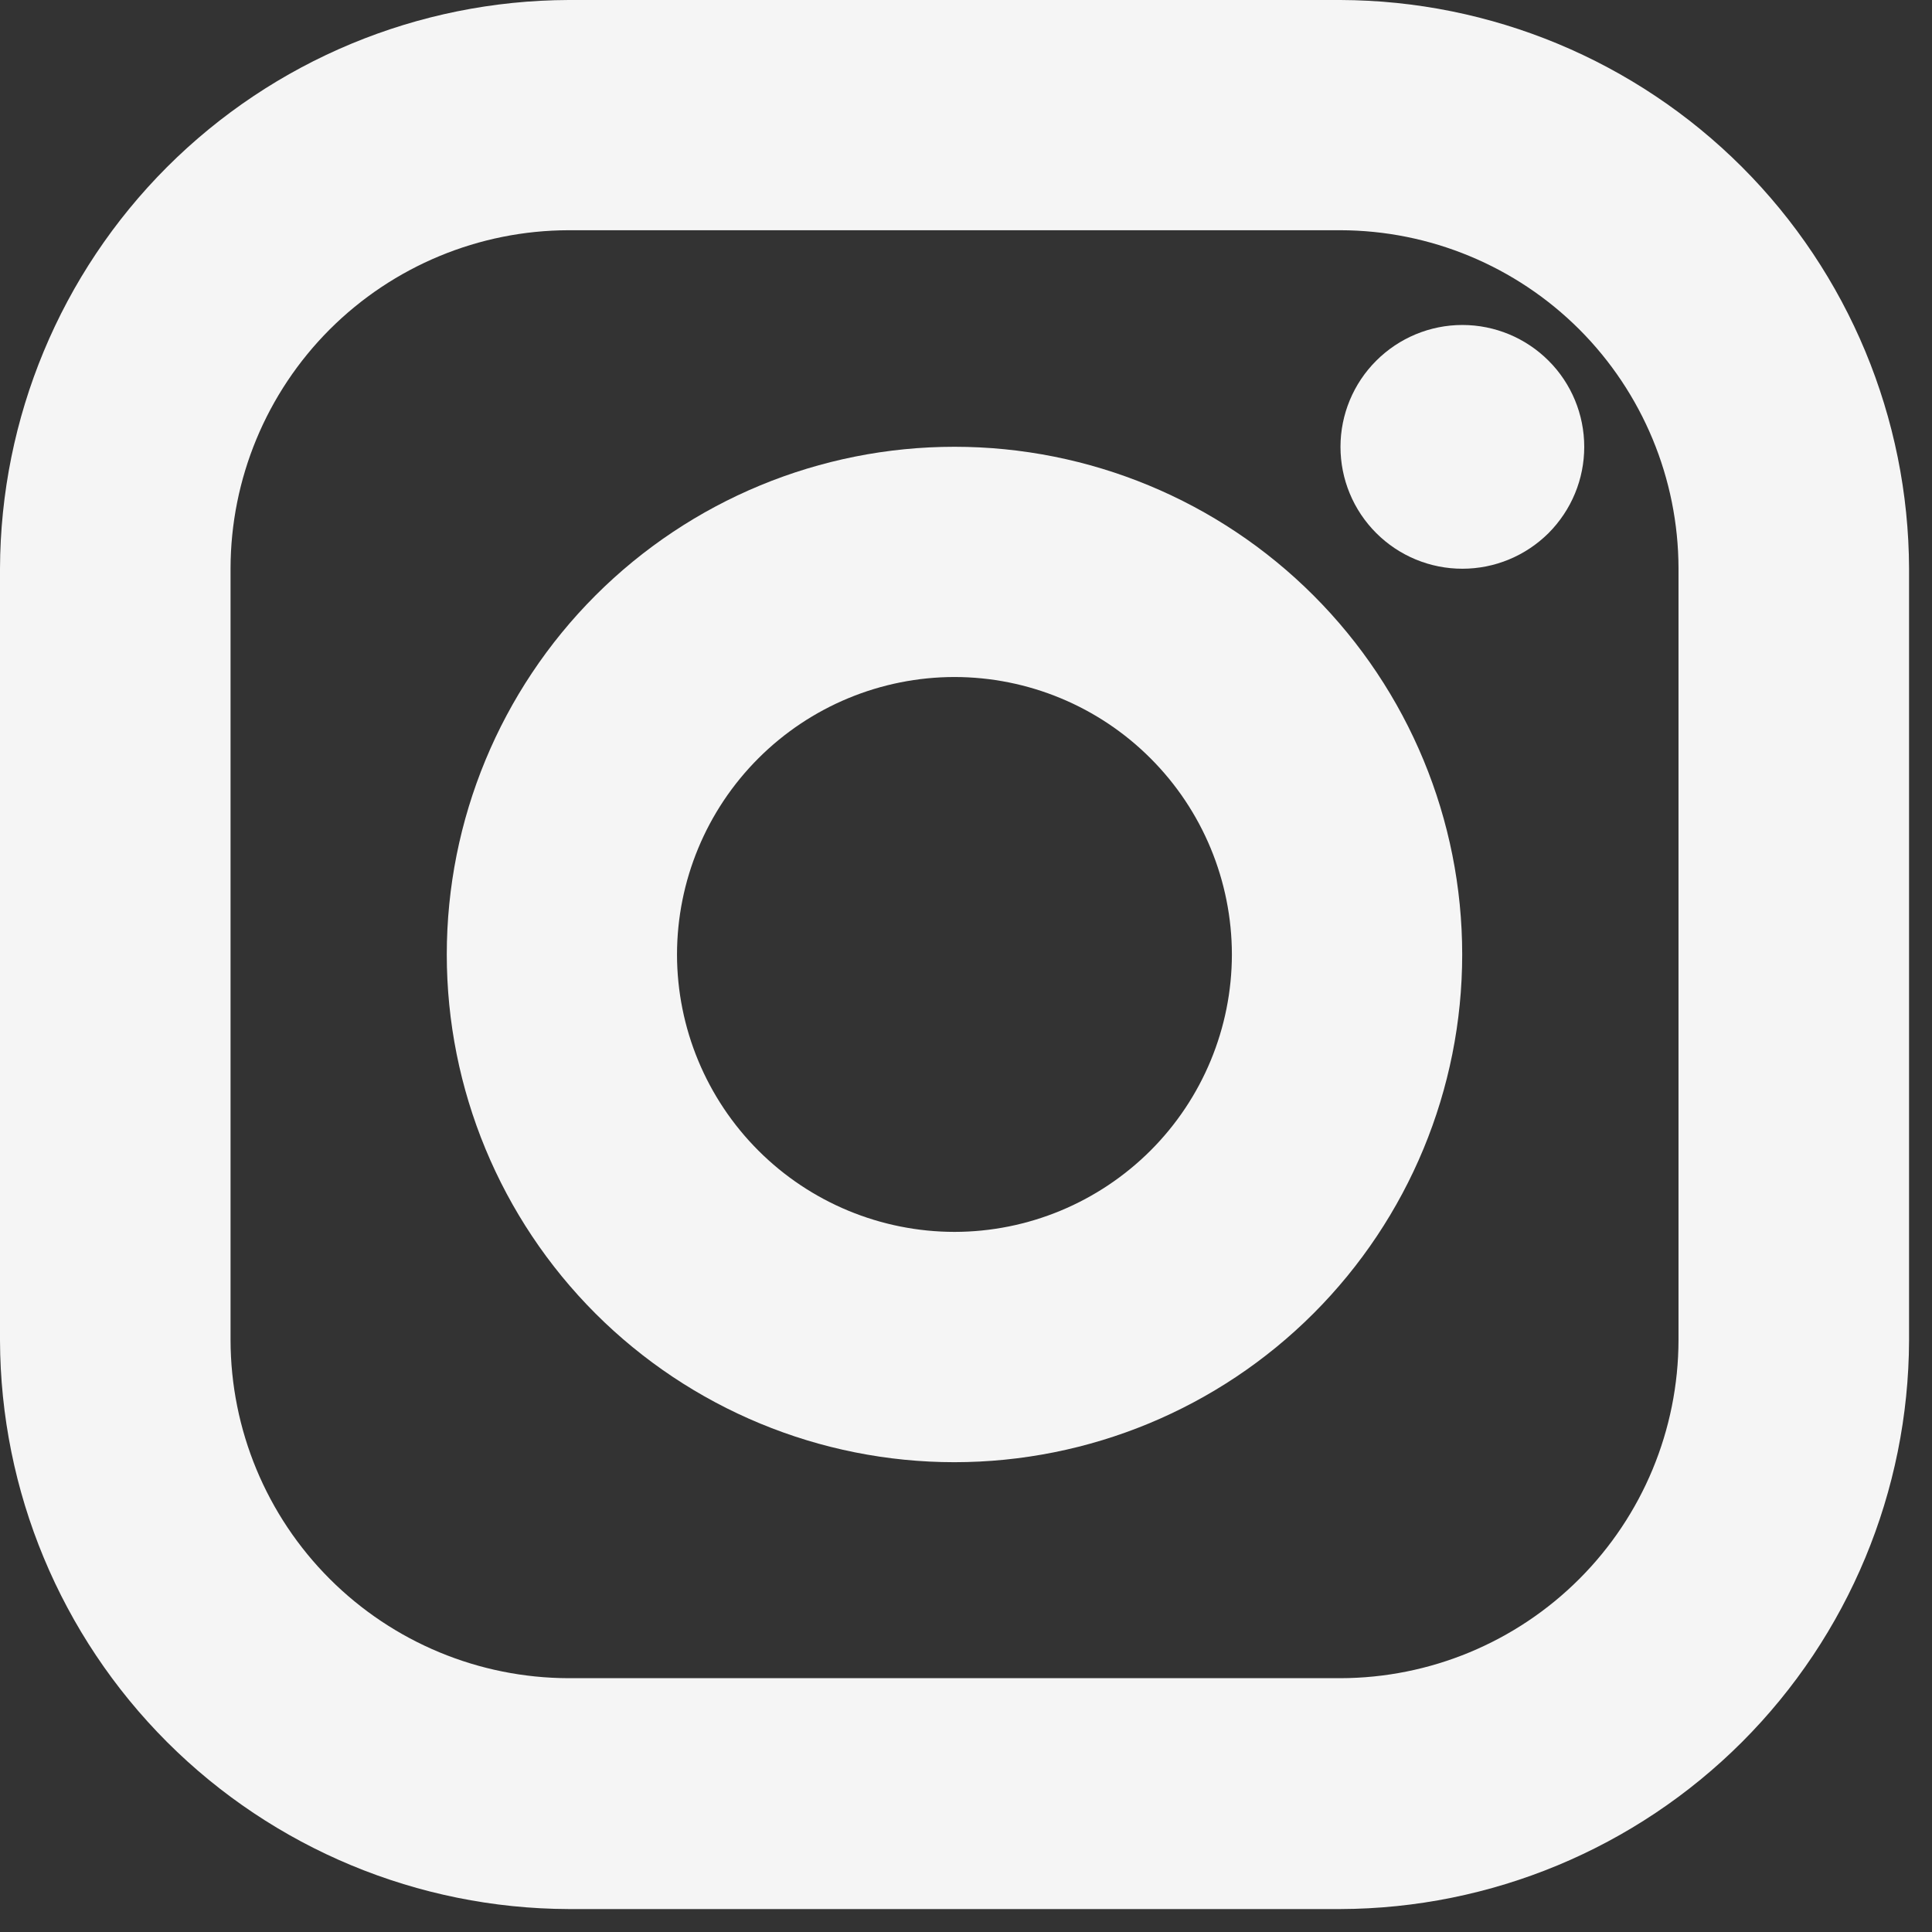 <?xml version="1.0" encoding="UTF-8"?> <svg xmlns="http://www.w3.org/2000/svg" width="24" height="24" viewBox="0 0 24 24" fill="none"><rect x="0" y="0" width="24" height="24" fill="#333333" stroke="none"/><path d="M16.651 2.86C17.764 2.862 18.831 3.305 19.619 4.092C20.406 4.88 20.849 5.947 20.851 7.06V16.647C20.849 17.76 20.406 18.827 19.619 19.614C18.831 20.402 17.764 20.845 16.651 20.847H7.064C5.951 20.845 4.884 20.402 4.096 19.614C3.309 18.827 2.866 17.76 2.864 16.647V7.06C2.866 5.947 3.309 4.88 4.096 4.092C4.884 3.305 5.951 2.862 7.064 2.86H16.651ZM16.651 0H7.064C5.192 0.006 3.399 0.752 2.075 2.075C0.752 3.399 0.006 5.192 0 7.064V16.651C0.006 18.523 0.752 20.316 2.075 21.64C3.399 22.963 5.192 23.709 7.064 23.715H16.651C18.523 23.709 20.316 22.963 21.64 21.64C22.963 20.316 23.709 18.523 23.715 16.651V7.064C23.709 5.192 22.963 3.399 21.64 2.075C20.316 0.752 18.523 0.006 16.651 0Z" fill="#F5F5F5"></path><path d="M18.166 4.037C17.765 4.037 17.38 4.197 17.096 4.481C16.812 4.764 16.652 5.15 16.652 5.551C16.652 5.75 16.691 5.947 16.767 6.13C16.843 6.314 16.955 6.481 17.096 6.622C17.236 6.762 17.403 6.874 17.587 6.95C17.77 7.026 17.967 7.065 18.166 7.065C18.365 7.065 18.562 7.026 18.745 6.95C18.929 6.874 19.096 6.762 19.237 6.622C19.377 6.481 19.489 6.314 19.565 6.13C19.641 5.947 19.68 5.75 19.68 5.551C19.68 5.15 19.521 4.764 19.237 4.481C18.953 4.197 18.568 4.037 18.166 4.037Z" fill="#F5F5F5"></path><path d="M11.857 8.41C12.771 8.411 13.647 8.774 14.293 9.421C14.939 10.067 15.302 10.943 15.303 11.857C15.302 12.77 14.939 13.646 14.293 14.292C13.646 14.938 12.771 15.302 11.857 15.303C10.943 15.302 10.067 14.939 9.421 14.293C8.775 13.647 8.411 12.771 8.41 11.857C8.411 10.943 8.774 10.067 9.421 9.42C10.067 8.774 10.943 8.411 11.857 8.41ZM11.857 5.55C10.184 5.55 8.58 6.214 7.397 7.397C6.215 8.58 5.55 10.184 5.55 11.857C5.55 13.53 6.215 15.134 7.397 16.317C8.58 17.499 10.184 18.164 11.857 18.164C13.53 18.163 15.134 17.499 16.317 16.316C17.499 15.133 18.164 13.53 18.164 11.857C18.164 10.184 17.5 8.58 16.317 7.397C15.134 6.214 13.53 5.55 11.857 5.55Z" fill="#F5F5F5"></path></svg> 